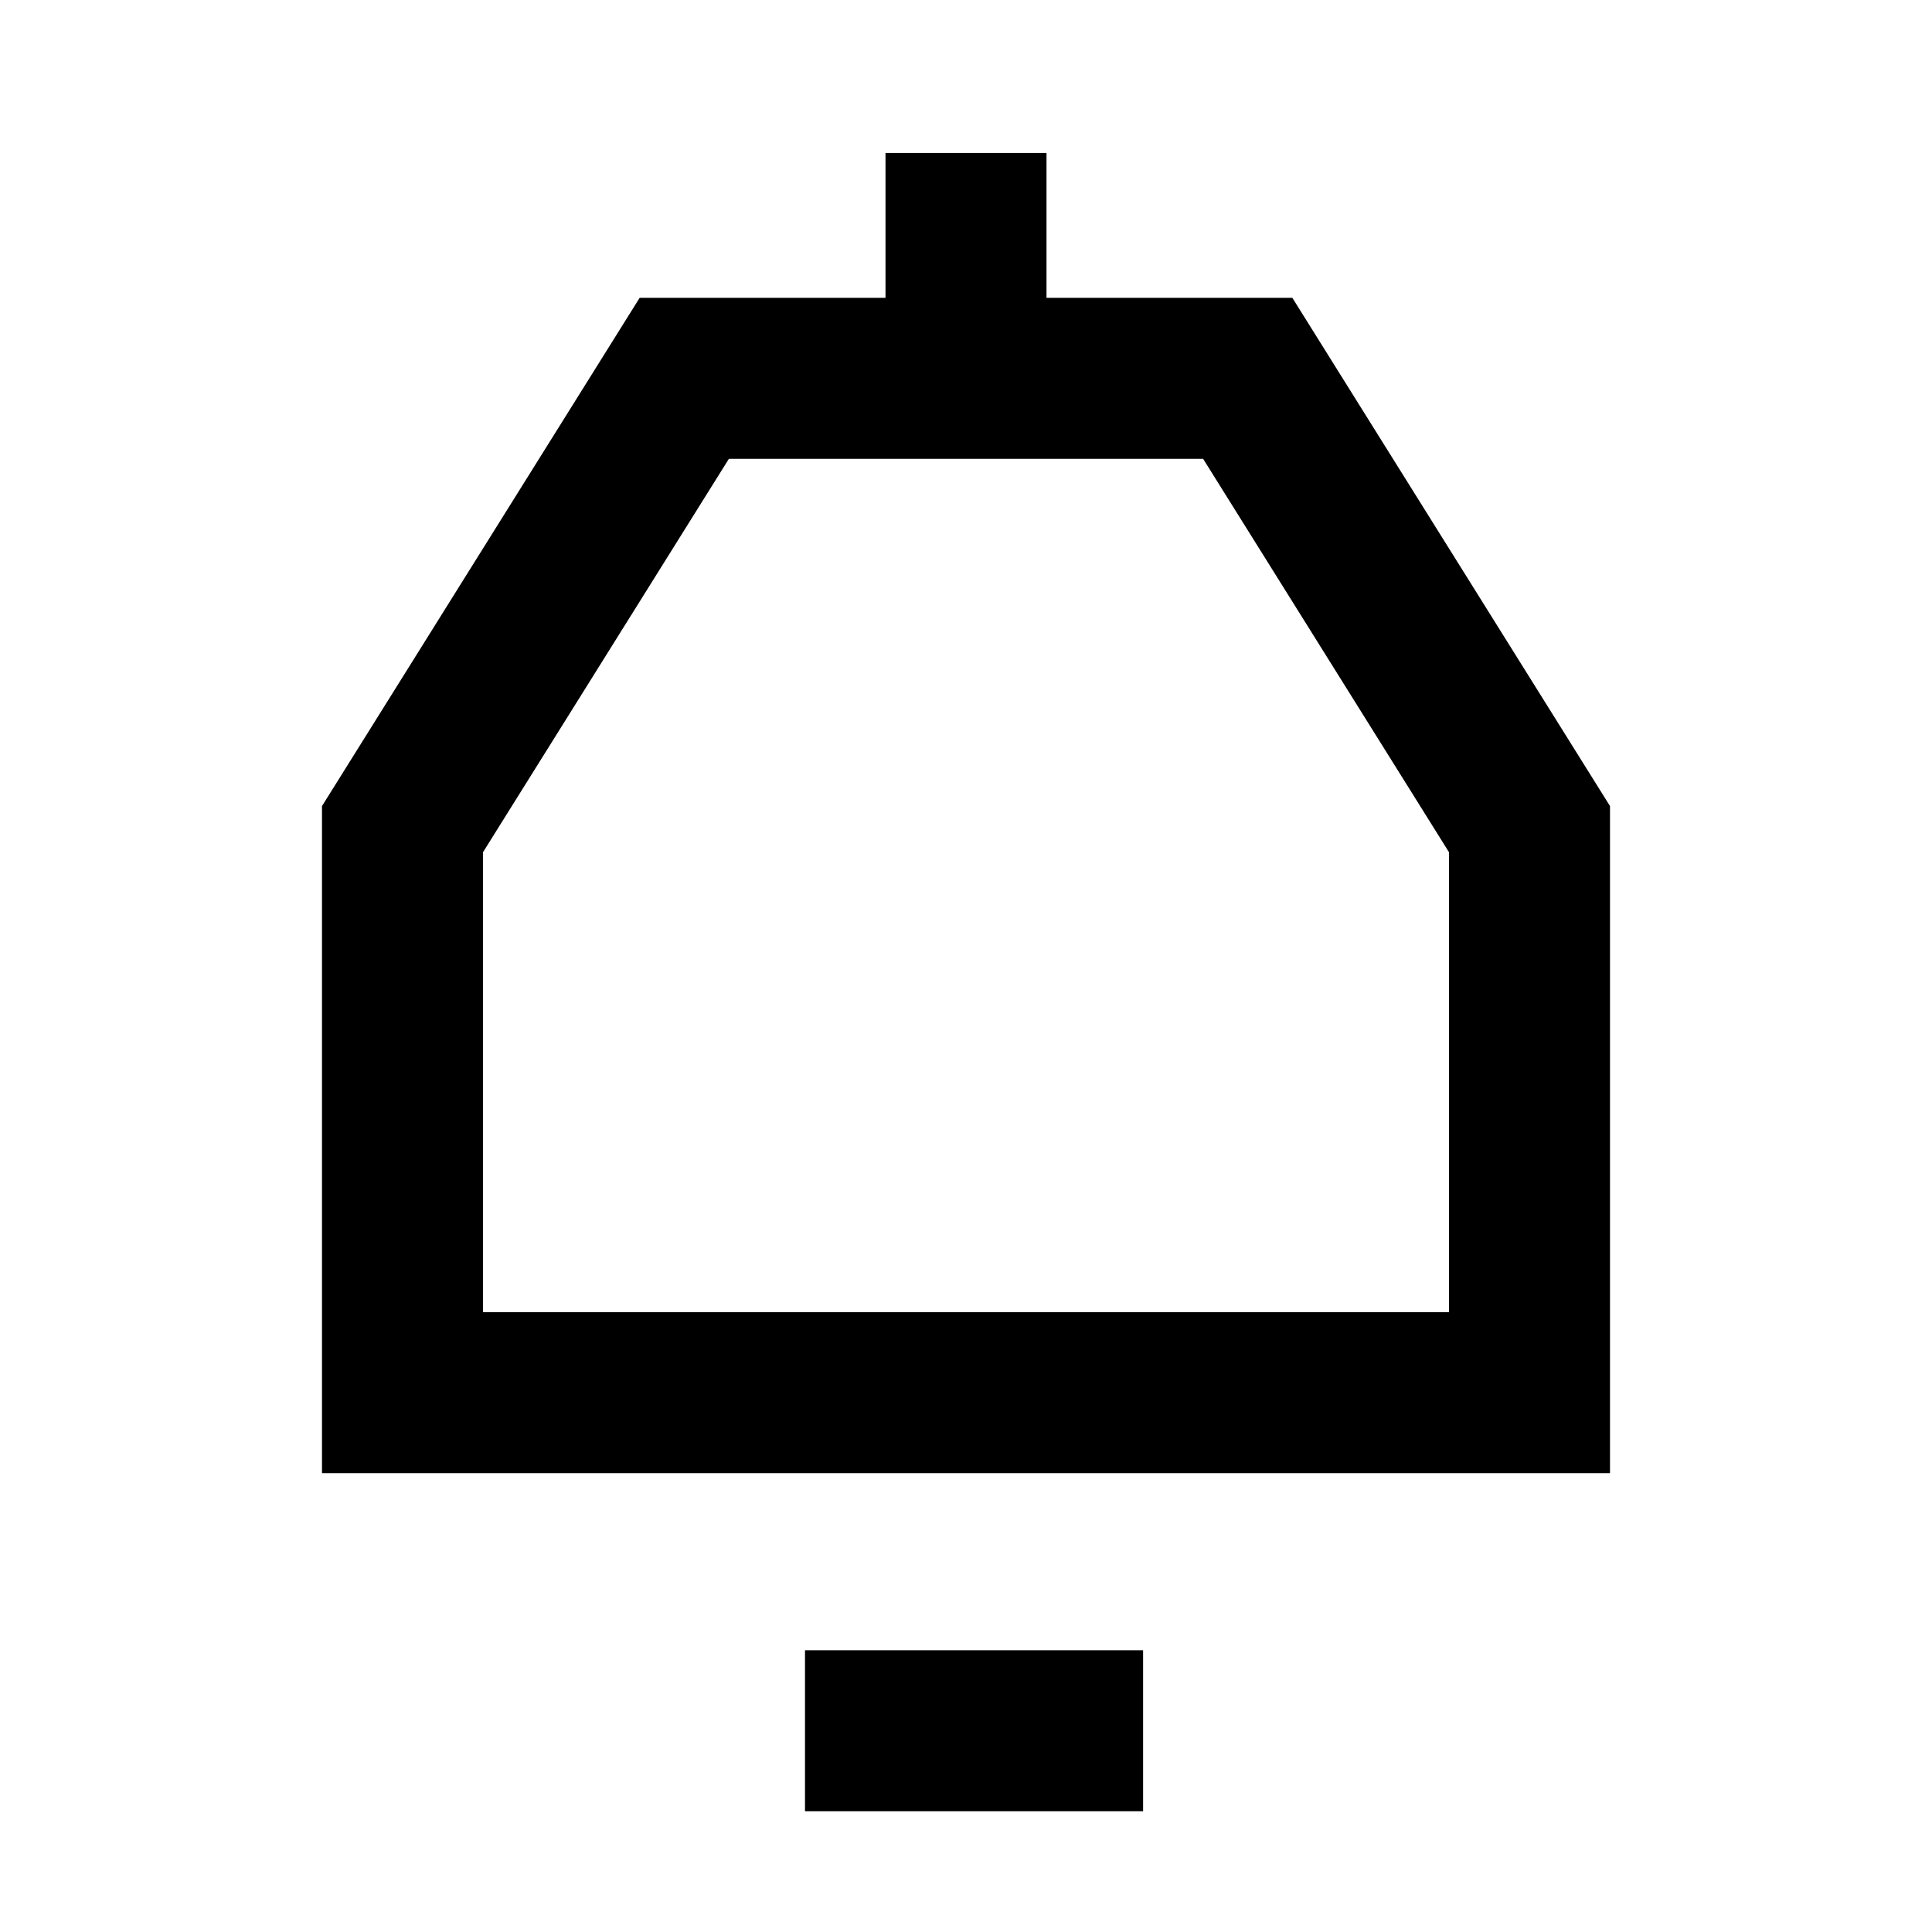 <svg width="24" height="24" viewBox="0 0 24 24" fill="none" xmlns="http://www.w3.org/2000/svg">
<path d="M5 10.3V17.3H19V10.3L15.5 4.7H8.5L5 10.3Z" stroke="black" stroke-width="2"/>
<path d="M12 1.9L12 4.7" stroke="black" stroke-width="2"/>
<path d="M10 21.5H14.2" stroke="black" stroke-width="2"/>
</svg>
